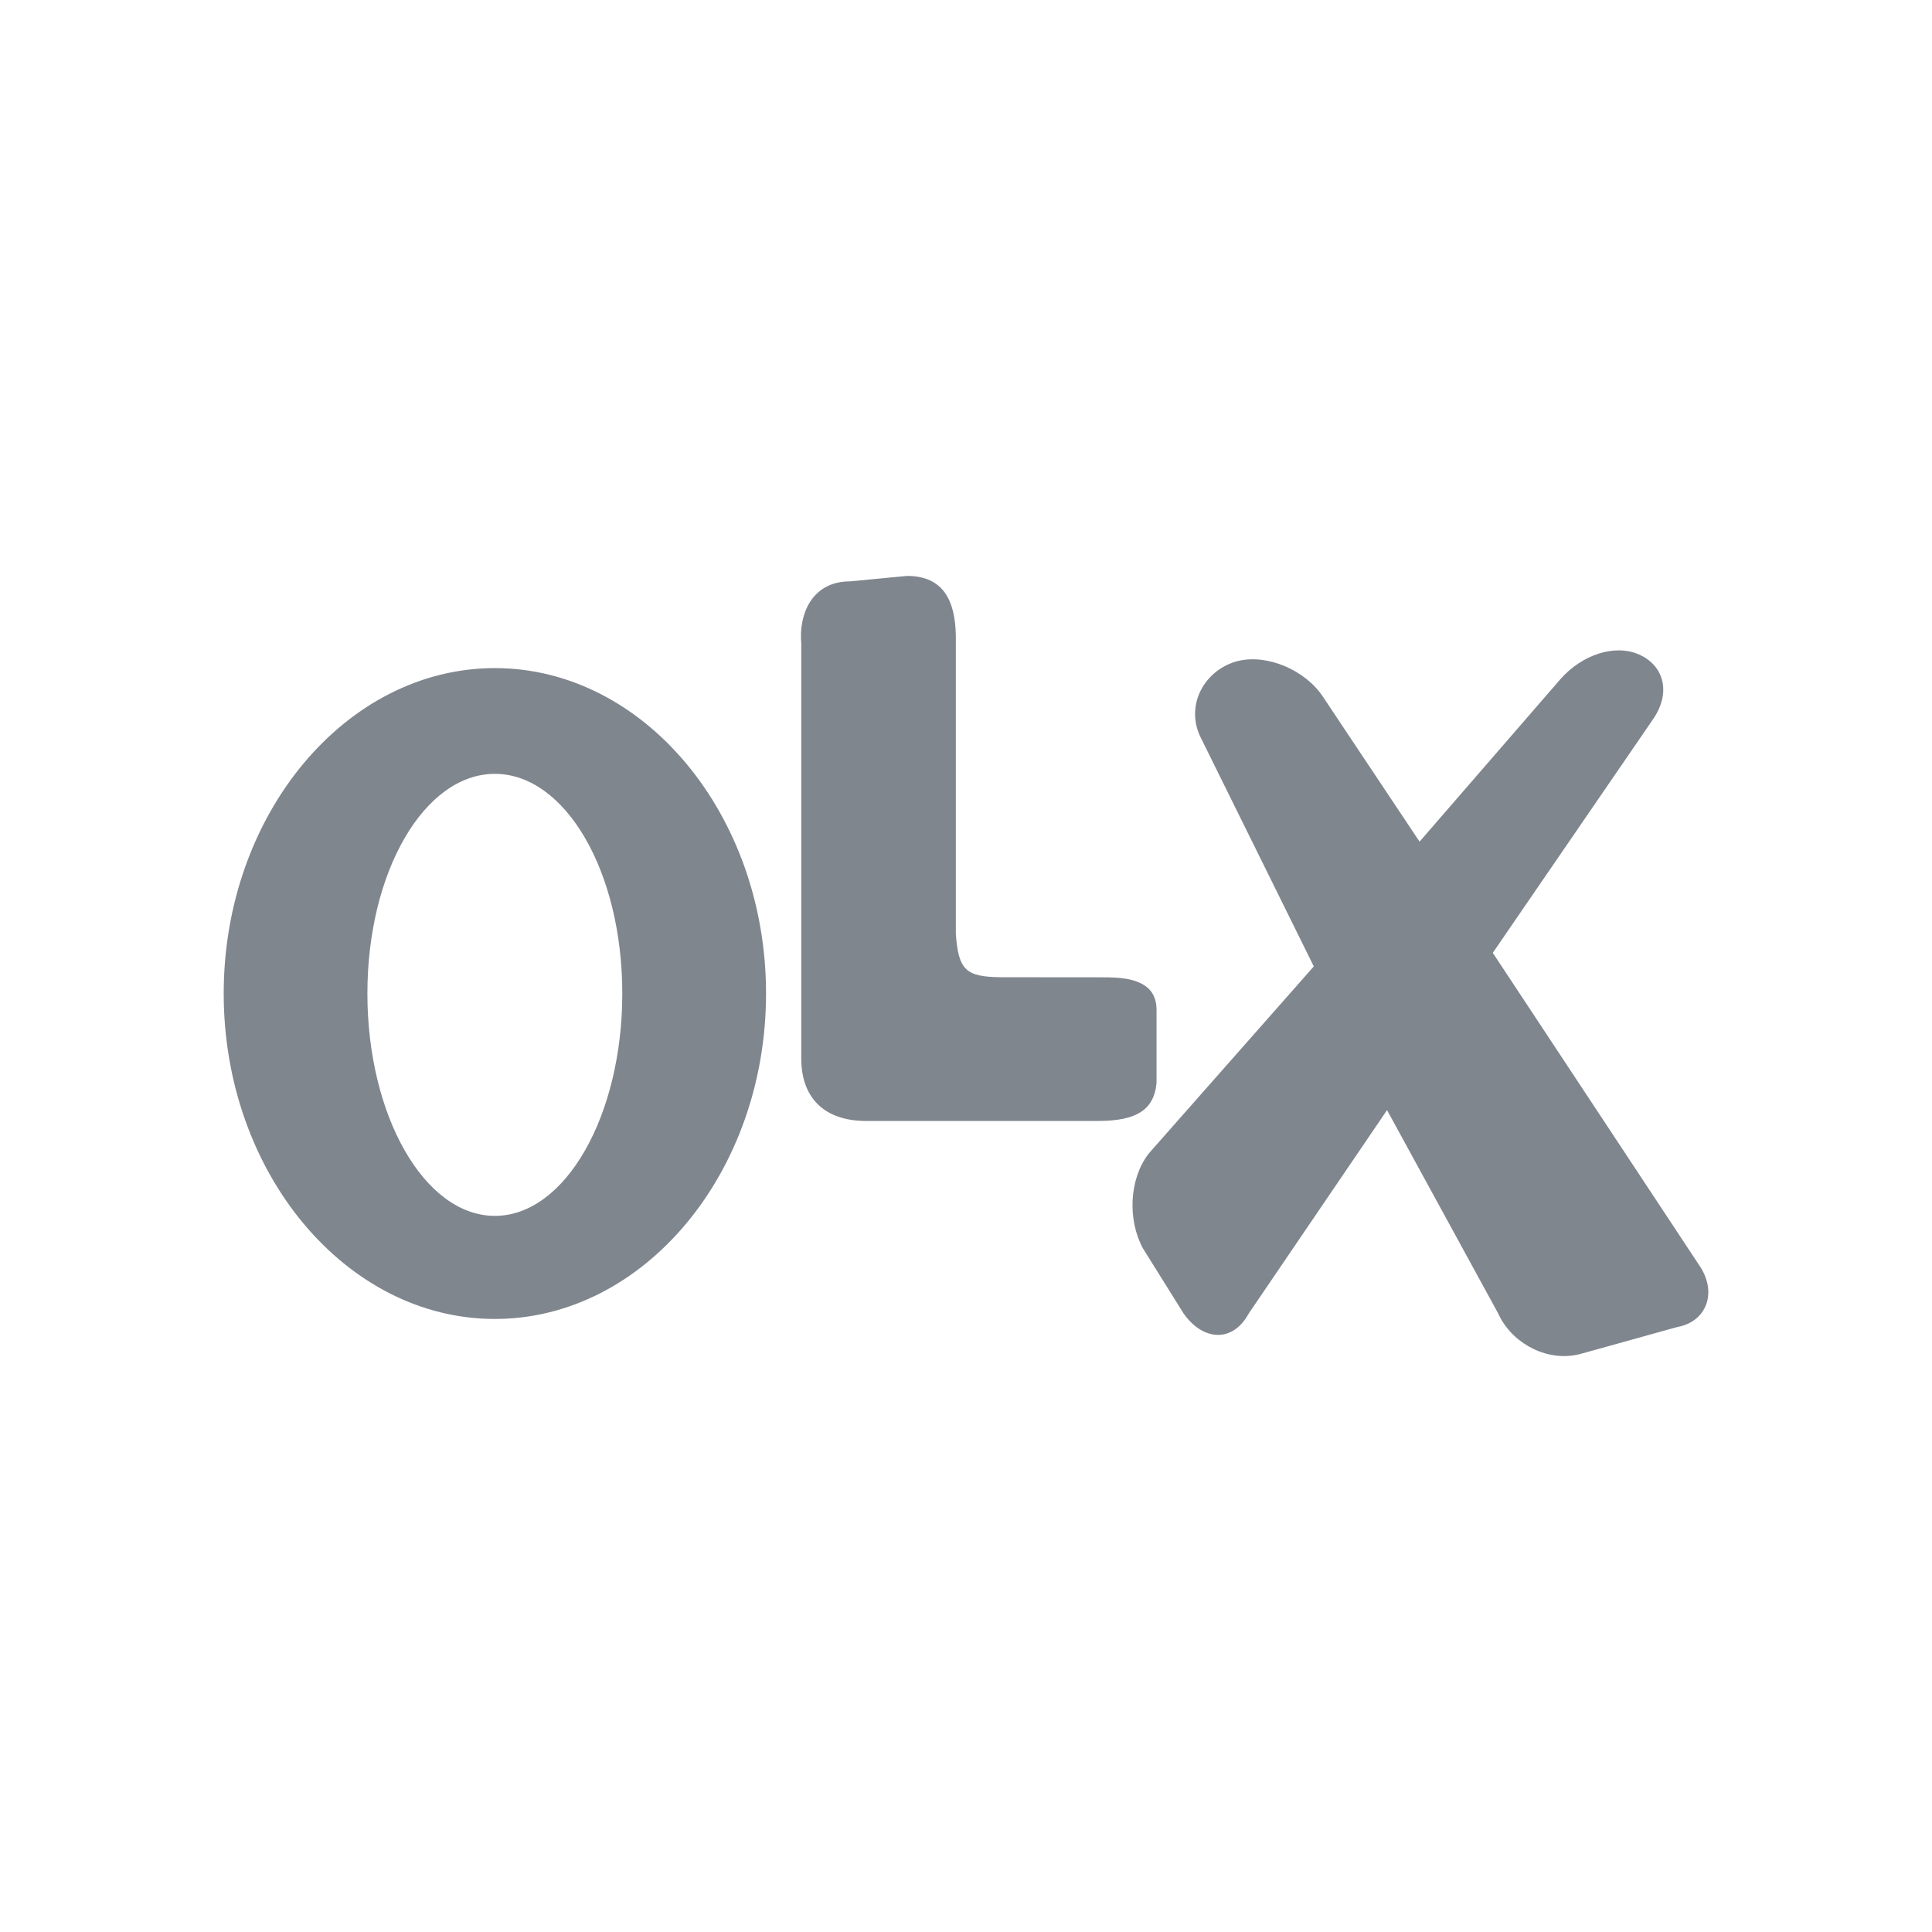 <svg xmlns="http://www.w3.org/2000/svg" width="42" height="42" viewBox="0 0 42 42"><path fill="#80868E" d="M29.926,2.76 C30.397,2.23 31.105,1.994 31.635,2.23 C32.144,2.456 32.327,3.006 31.978,3.571 L31.93,3.644 L28.452,8.714 L32.932,15.494 C33.329,16.061 33.126,16.684 32.531,16.834 L32.46,16.849 L30.338,17.439 C29.66,17.608 28.928,17.237 28.609,16.635 L28.57,16.555 L26.153,12.133 L23.146,16.555 C22.806,17.179 22.192,17.148 21.778,16.618 L21.731,16.555 L20.847,15.14 C20.51,14.522 20.548,13.637 20.959,13.096 L21.024,13.018 L24.561,9.009 L22.085,3.998 C21.79,3.35 22.144,2.642 22.792,2.406 C23.413,2.181 24.249,2.495 24.681,3.038 L24.738,3.114 L26.86,6.297 L29.926,2.76 Z M6.758,2.524 C10,2.524 12.653,5.708 12.653,9.598 C12.653,13.489 10,16.673 6.758,16.673 C3.515,16.673 0.863,13.489 0.863,9.598 C0.863,5.708 3.515,2.524 6.758,2.524 Z M6.758,4.823 C5.225,4.823 3.987,6.946 3.987,9.598 C3.987,12.251 5.225,14.432 6.758,14.432 C8.29,14.432 9.528,12.251 9.528,9.598 C9.528,6.946 8.29,4.823 6.758,4.823 Z M15.718,0.52 C16.513,0.52 16.761,1.067 16.778,1.791 L16.779,1.876 L16.779,8.302 C16.836,9.097 17.003,9.235 17.755,9.244 L20.077,9.246 C20.522,9.254 21.09,9.32 21.139,9.874 L21.142,9.952 L21.142,11.544 C21.085,12.165 20.65,12.354 19.939,12.368 L19.845,12.369 L14.834,12.369 C13.926,12.369 13.455,11.877 13.421,11.104 L13.419,11.013 L13.419,1.994 C13.362,1.369 13.634,0.69 14.391,0.641 L14.48,0.638 L15.718,0.52 Z" transform="translate(4 12)"/></svg>